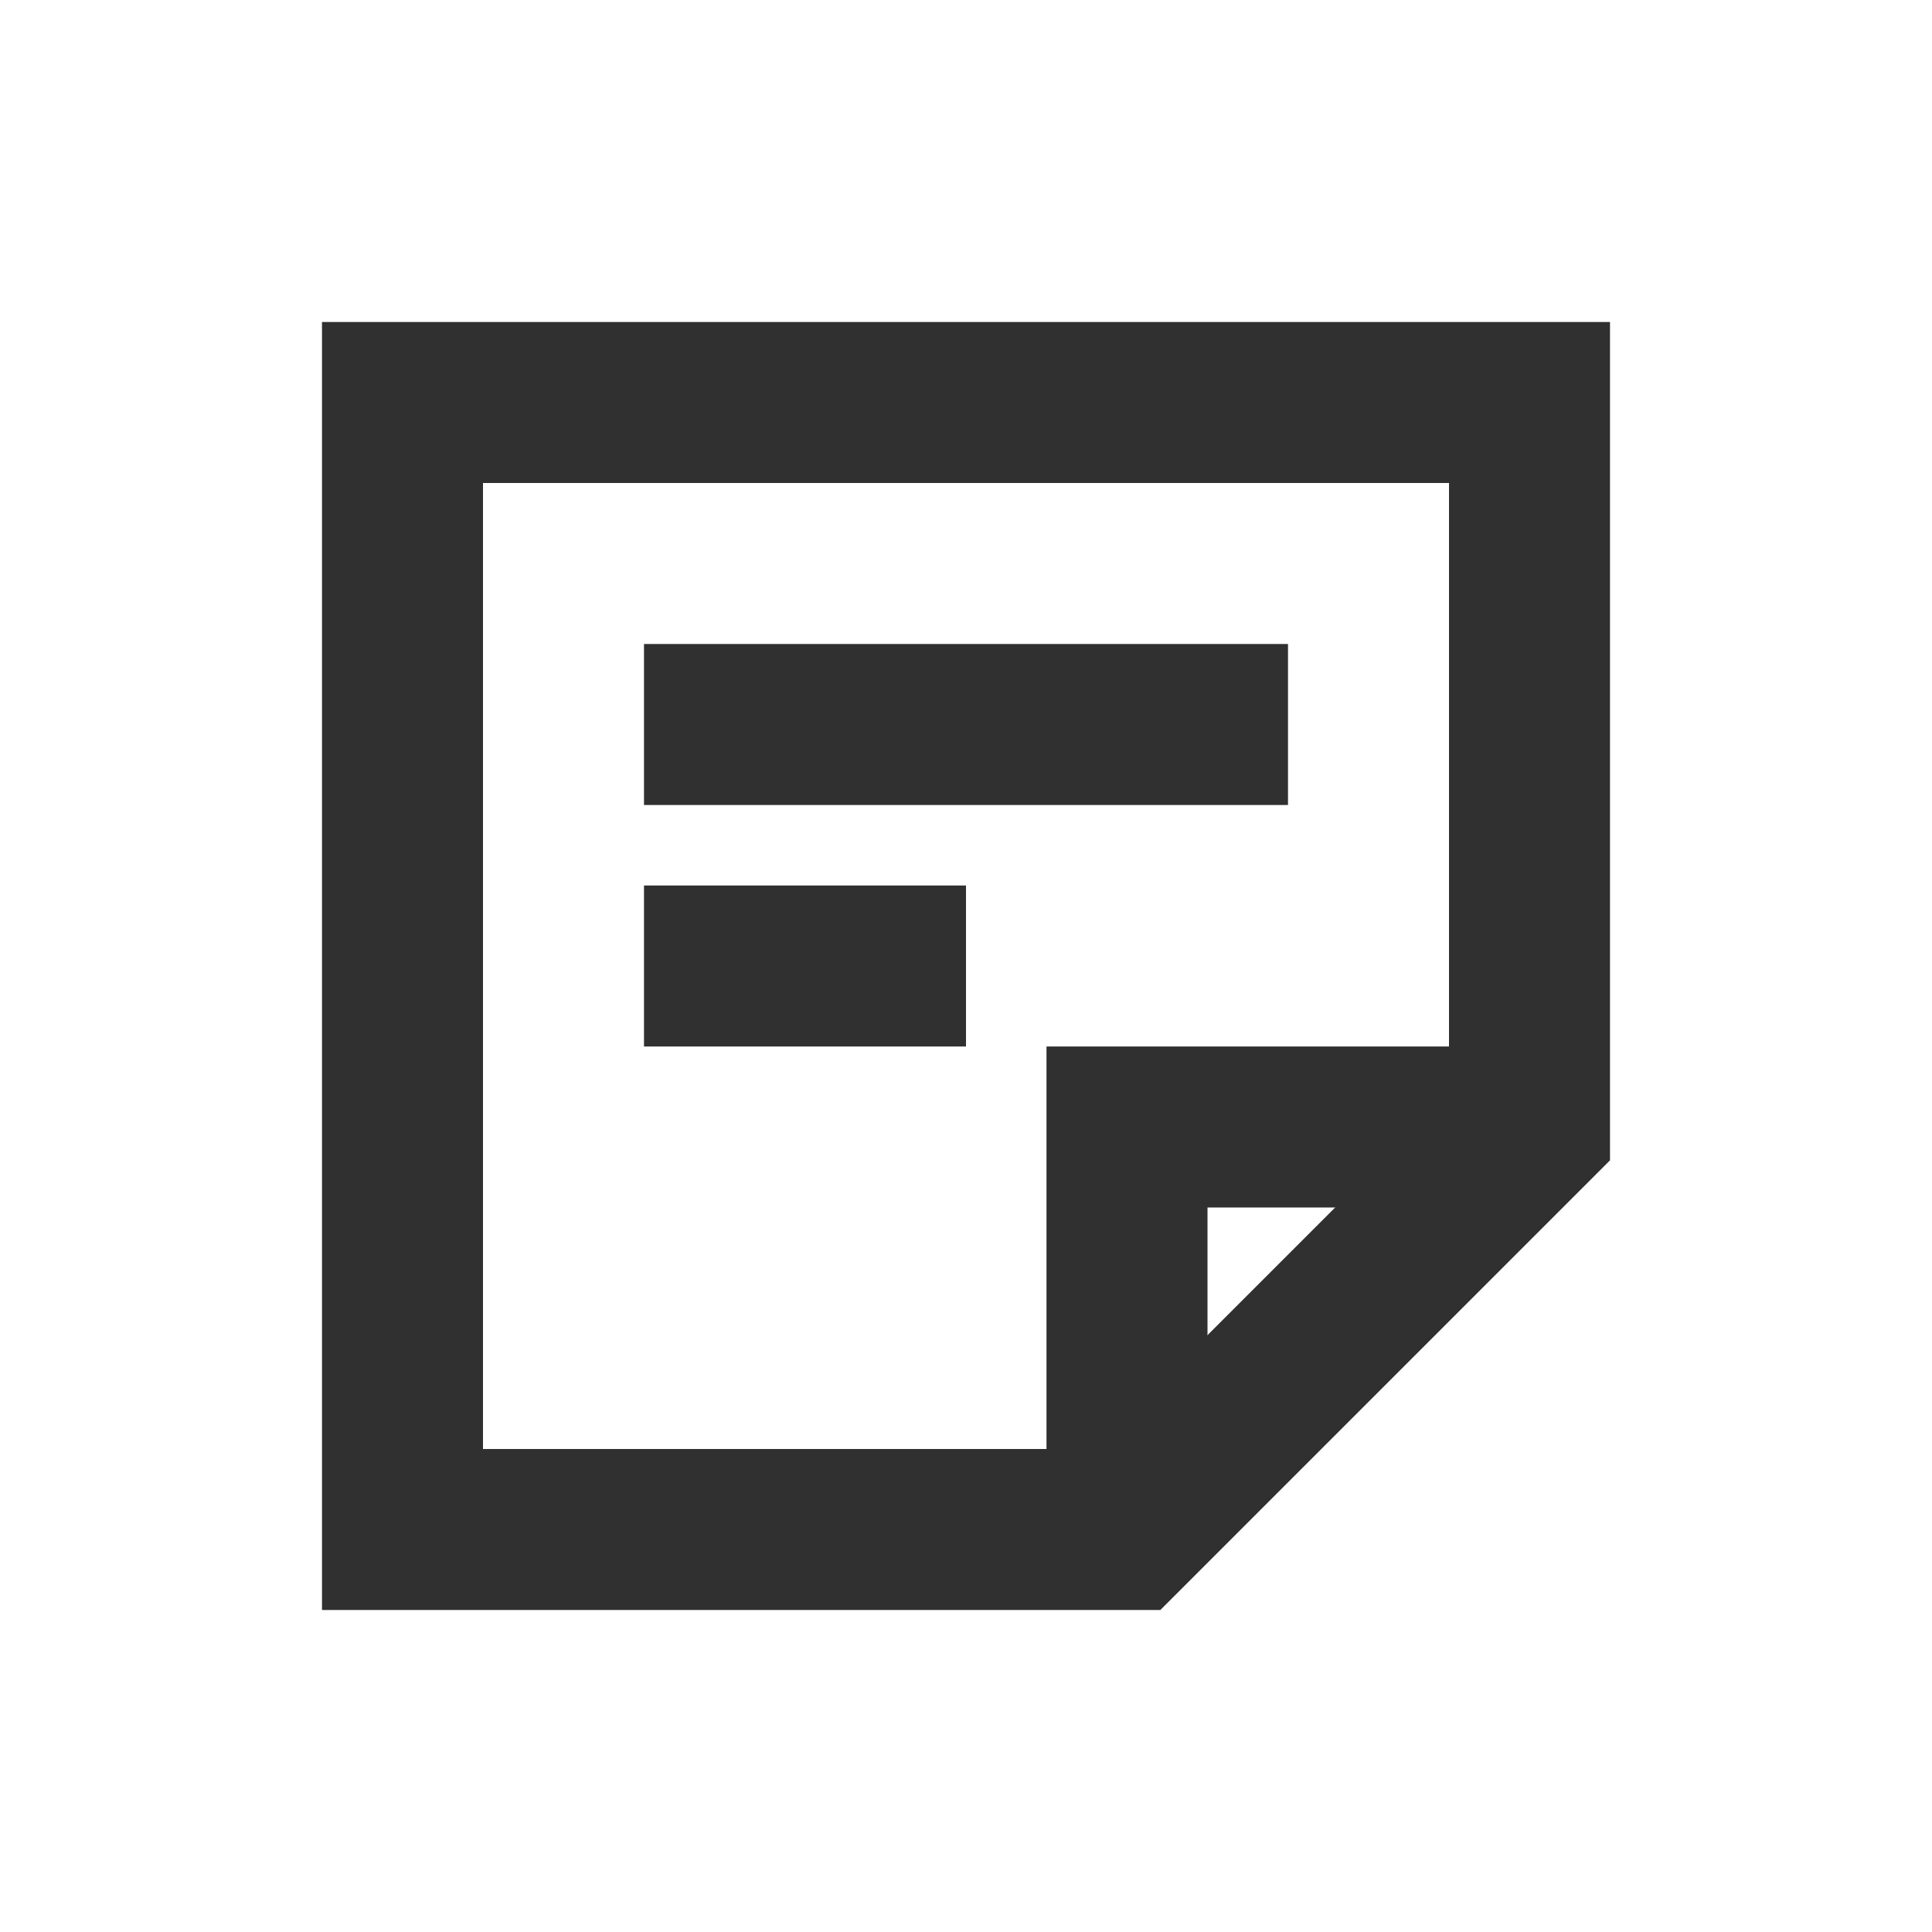 <svg width="24" height="24" viewBox="0 0 24 24" fill="none" xmlns="http://www.w3.org/2000/svg">
<path d="M5 19H14L19 14V5H5V19Z" stroke="#303030" stroke-width="2"/>
<path d="M8 9H16" stroke="#303030" stroke-width="2"/>
<path d="M8 12H12" stroke="#303030" stroke-width="2"/>
<path d="M19 14H14V19" stroke="#303030" stroke-width="2"/>
</svg>
